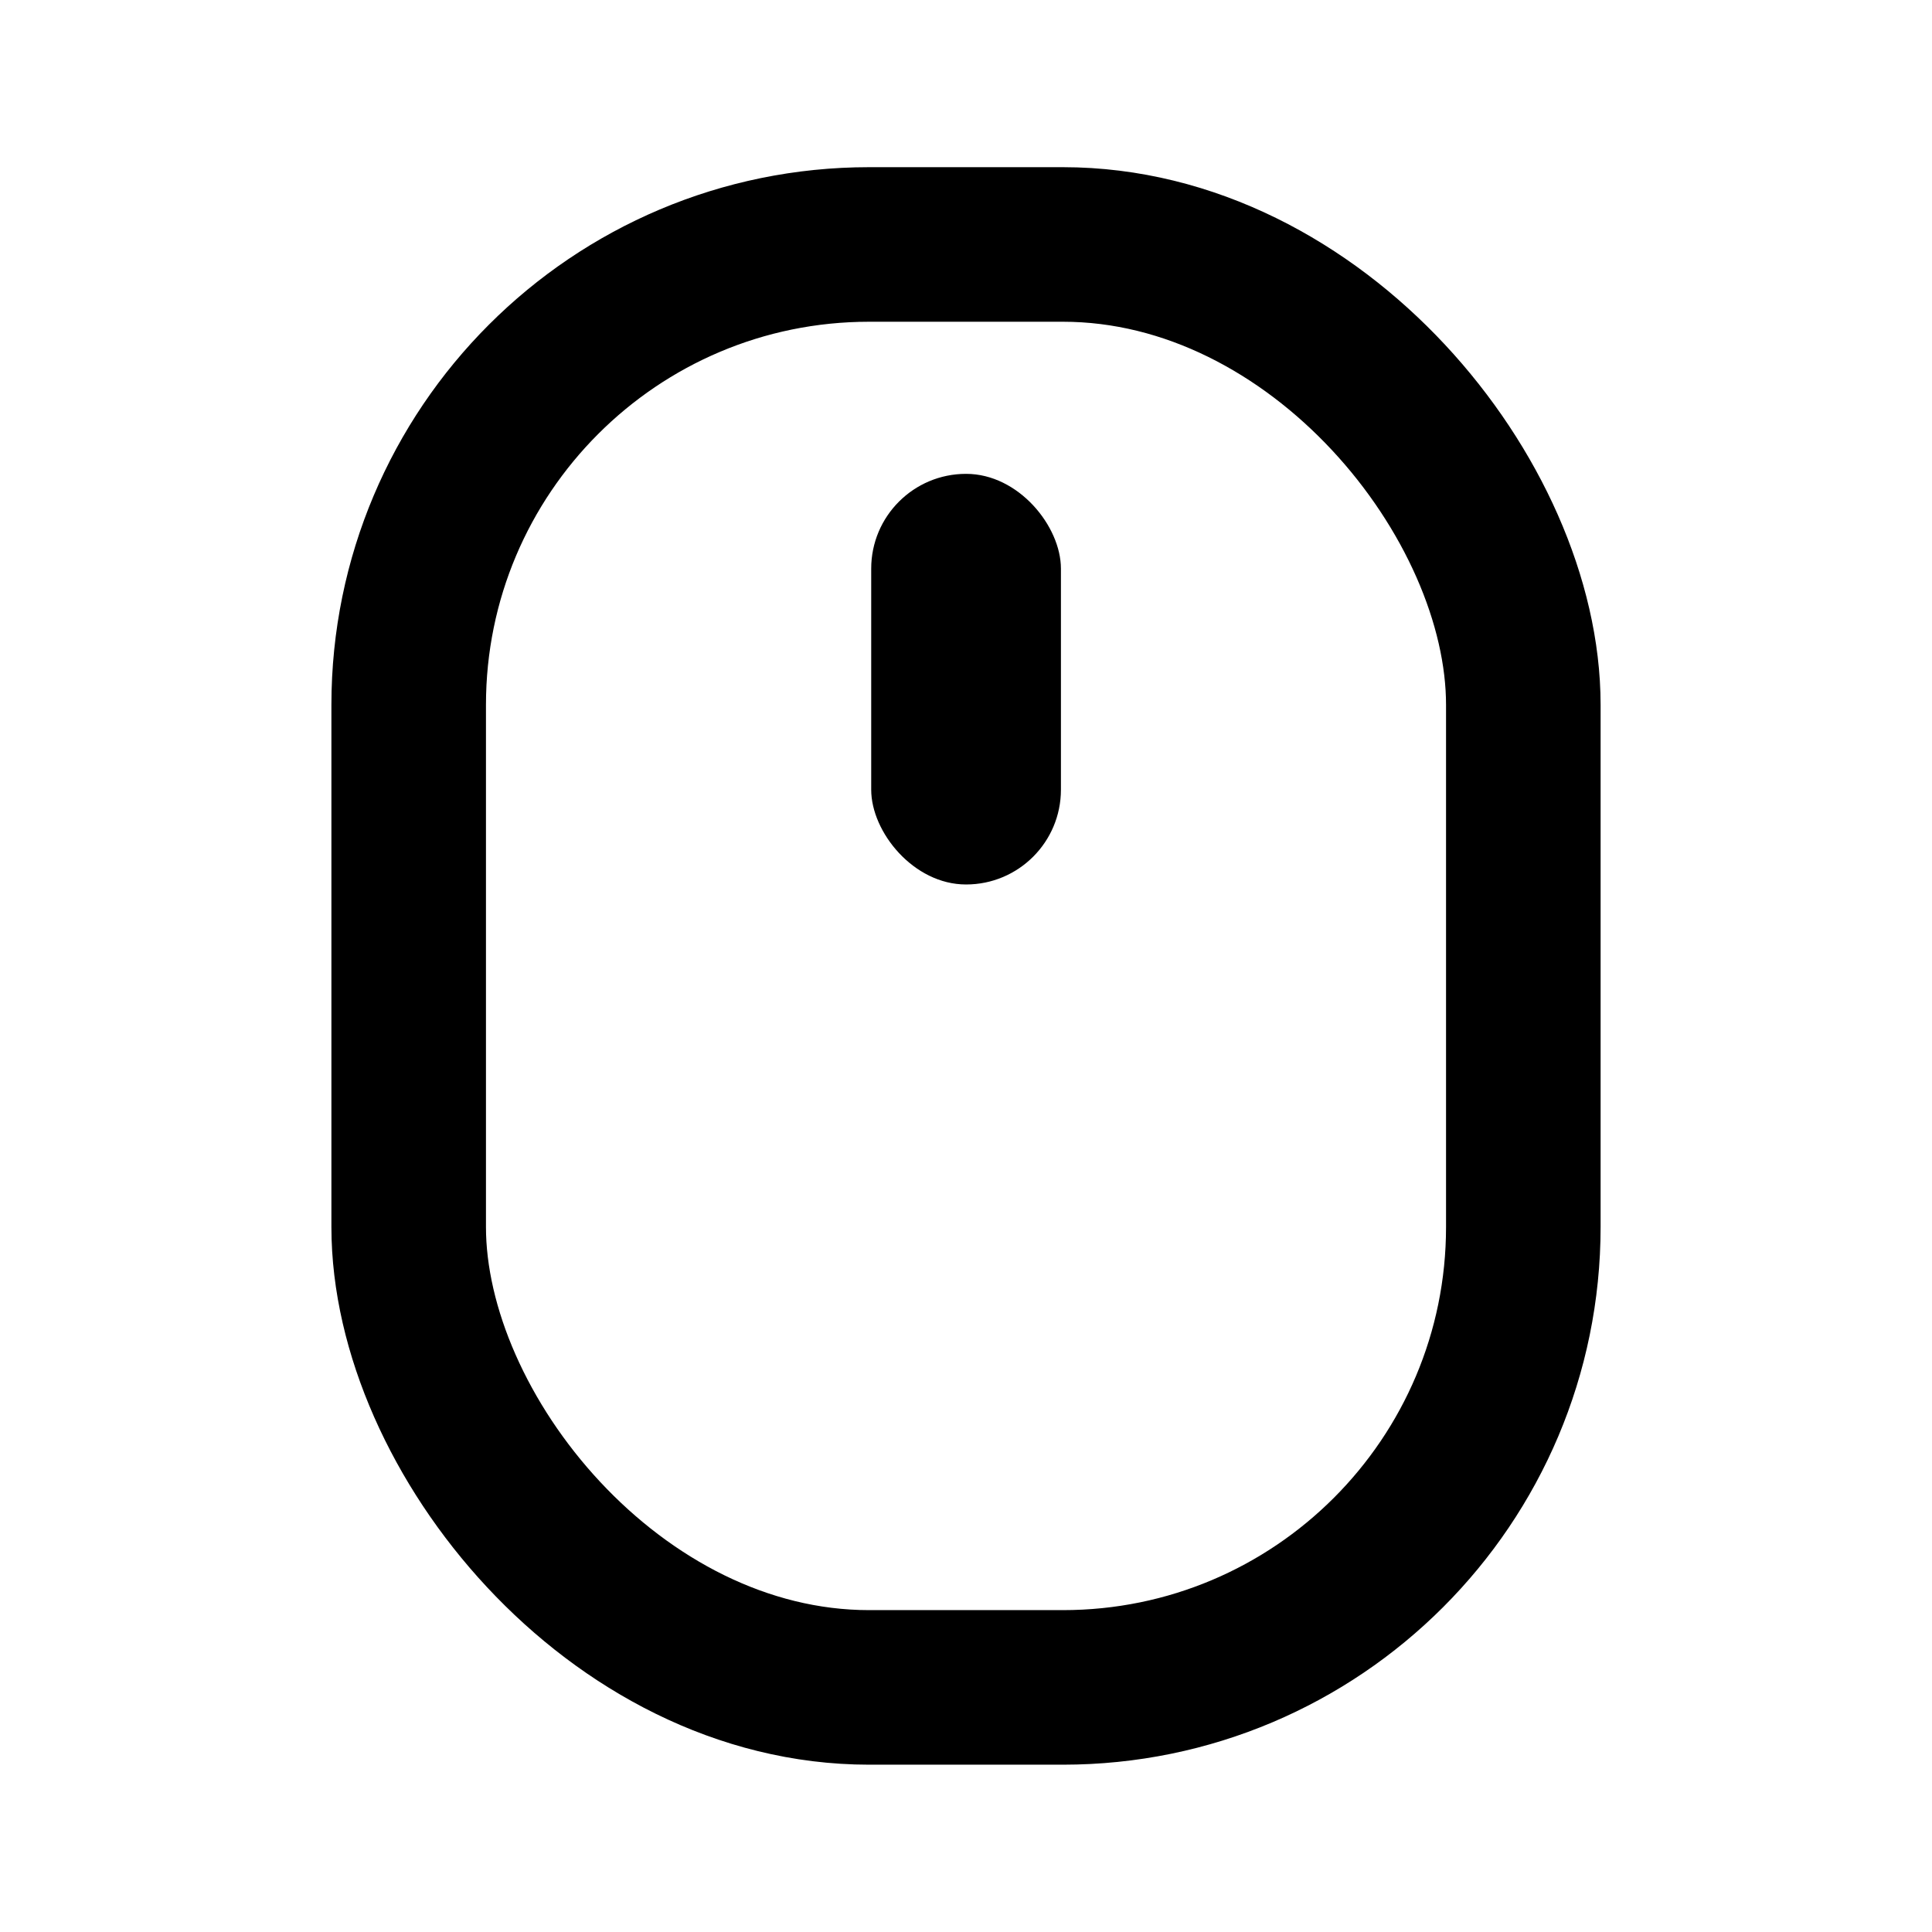 <?xml version="1.0" encoding="UTF-8"?><svg id="mouse_-_Pcsx2" xmlns="http://www.w3.org/2000/svg" viewBox="0 0 150 150"><defs><style>.cls-1{opacity:.85;}.cls-1,.cls-2{fill:none;}.cls-2{stroke:#000;stroke-miterlimit:10;stroke-width:12px;}</style></defs><g id="tela"><path id="tela-2" class="cls-1" d="M0,0H150V150H0V0Z"/></g><rect id="corpo" class="cls-2" x="31.73" y="18.98" width="86.54" height="112.03" rx="35.75" ry="35.75"/><g id="scroll"><rect x="67.64" y="36.79" width="14.73" height="31.88" rx="7.36" ry="7.36"/></g></svg>